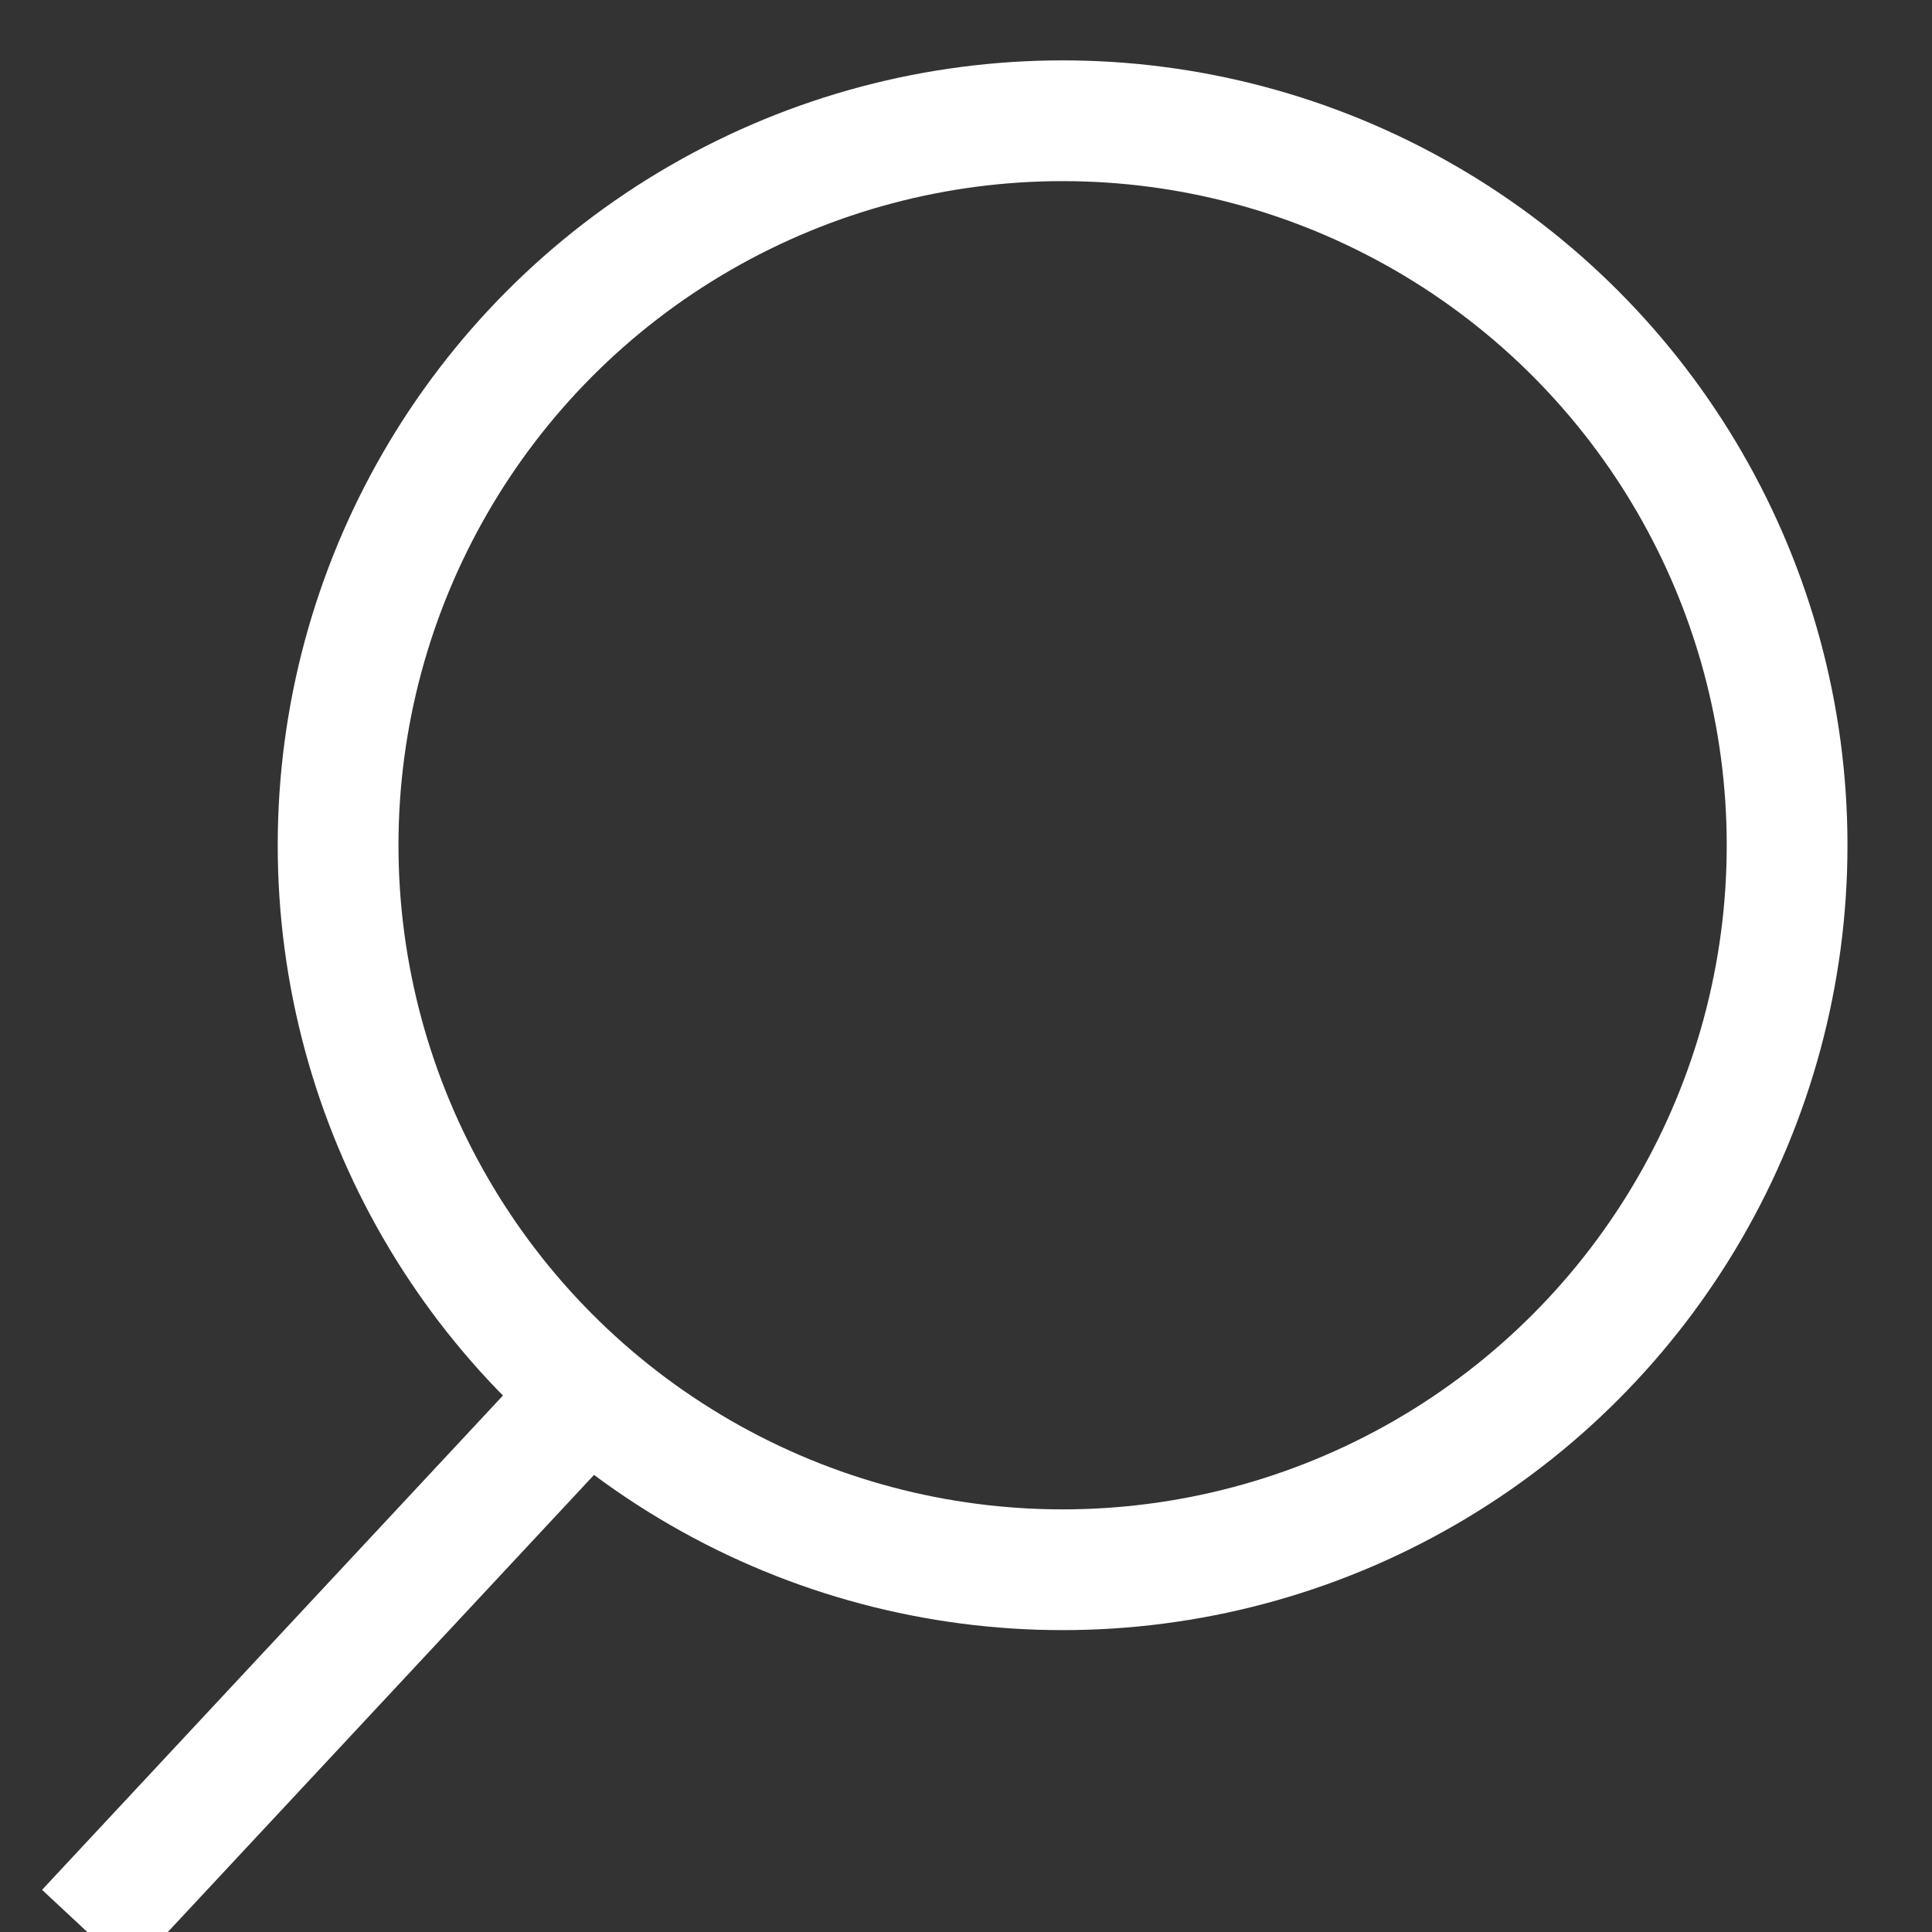 <?xml version="1.0" encoding="UTF-8"?>
<svg width="16px" height="16px" viewBox="0 0 16 16" version="1.1" xmlns="http://www.w3.org/2000/svg" xmlns:xlink="http://www.w3.org/1999/xlink">
    <rect x="0" y="0" width="16" height="16" fill="#333333" stroke="none"/>
    <!-- Generator: Sketch 49 (51002) - http://www.bohemiancoding.com/sketch -->
    <title>Magnifying glass icon</title>
    <desc>Created with Sketch.</desc>
    <defs></defs>
    <g id="Nav" stroke="none" stroke-width="1" fill="none" fill-rule="evenodd">
        <g id="4.B-Navigation:-Large-Devices:-Desktops-Expanded-Search-" transform="translate(-1084, -13)" stroke="#FFFFFF">
            <g id="Main-Nav">
                <g id="Quick-links" transform="translate(333, 8)">
                    <g id="search" transform="translate(752, 6)">
                        <g id="Magnifying-glass-icon">
                            <circle id="Oval" cx="7.8" cy="6" r="6"></circle>
                            <path d="M3.711,10.705 L0.055,14.626" id="Line-2" stroke-linecap="square"></path>
                        </g>
                    </g>
                </g>
            </g>
        </g>
    </g>
</svg>